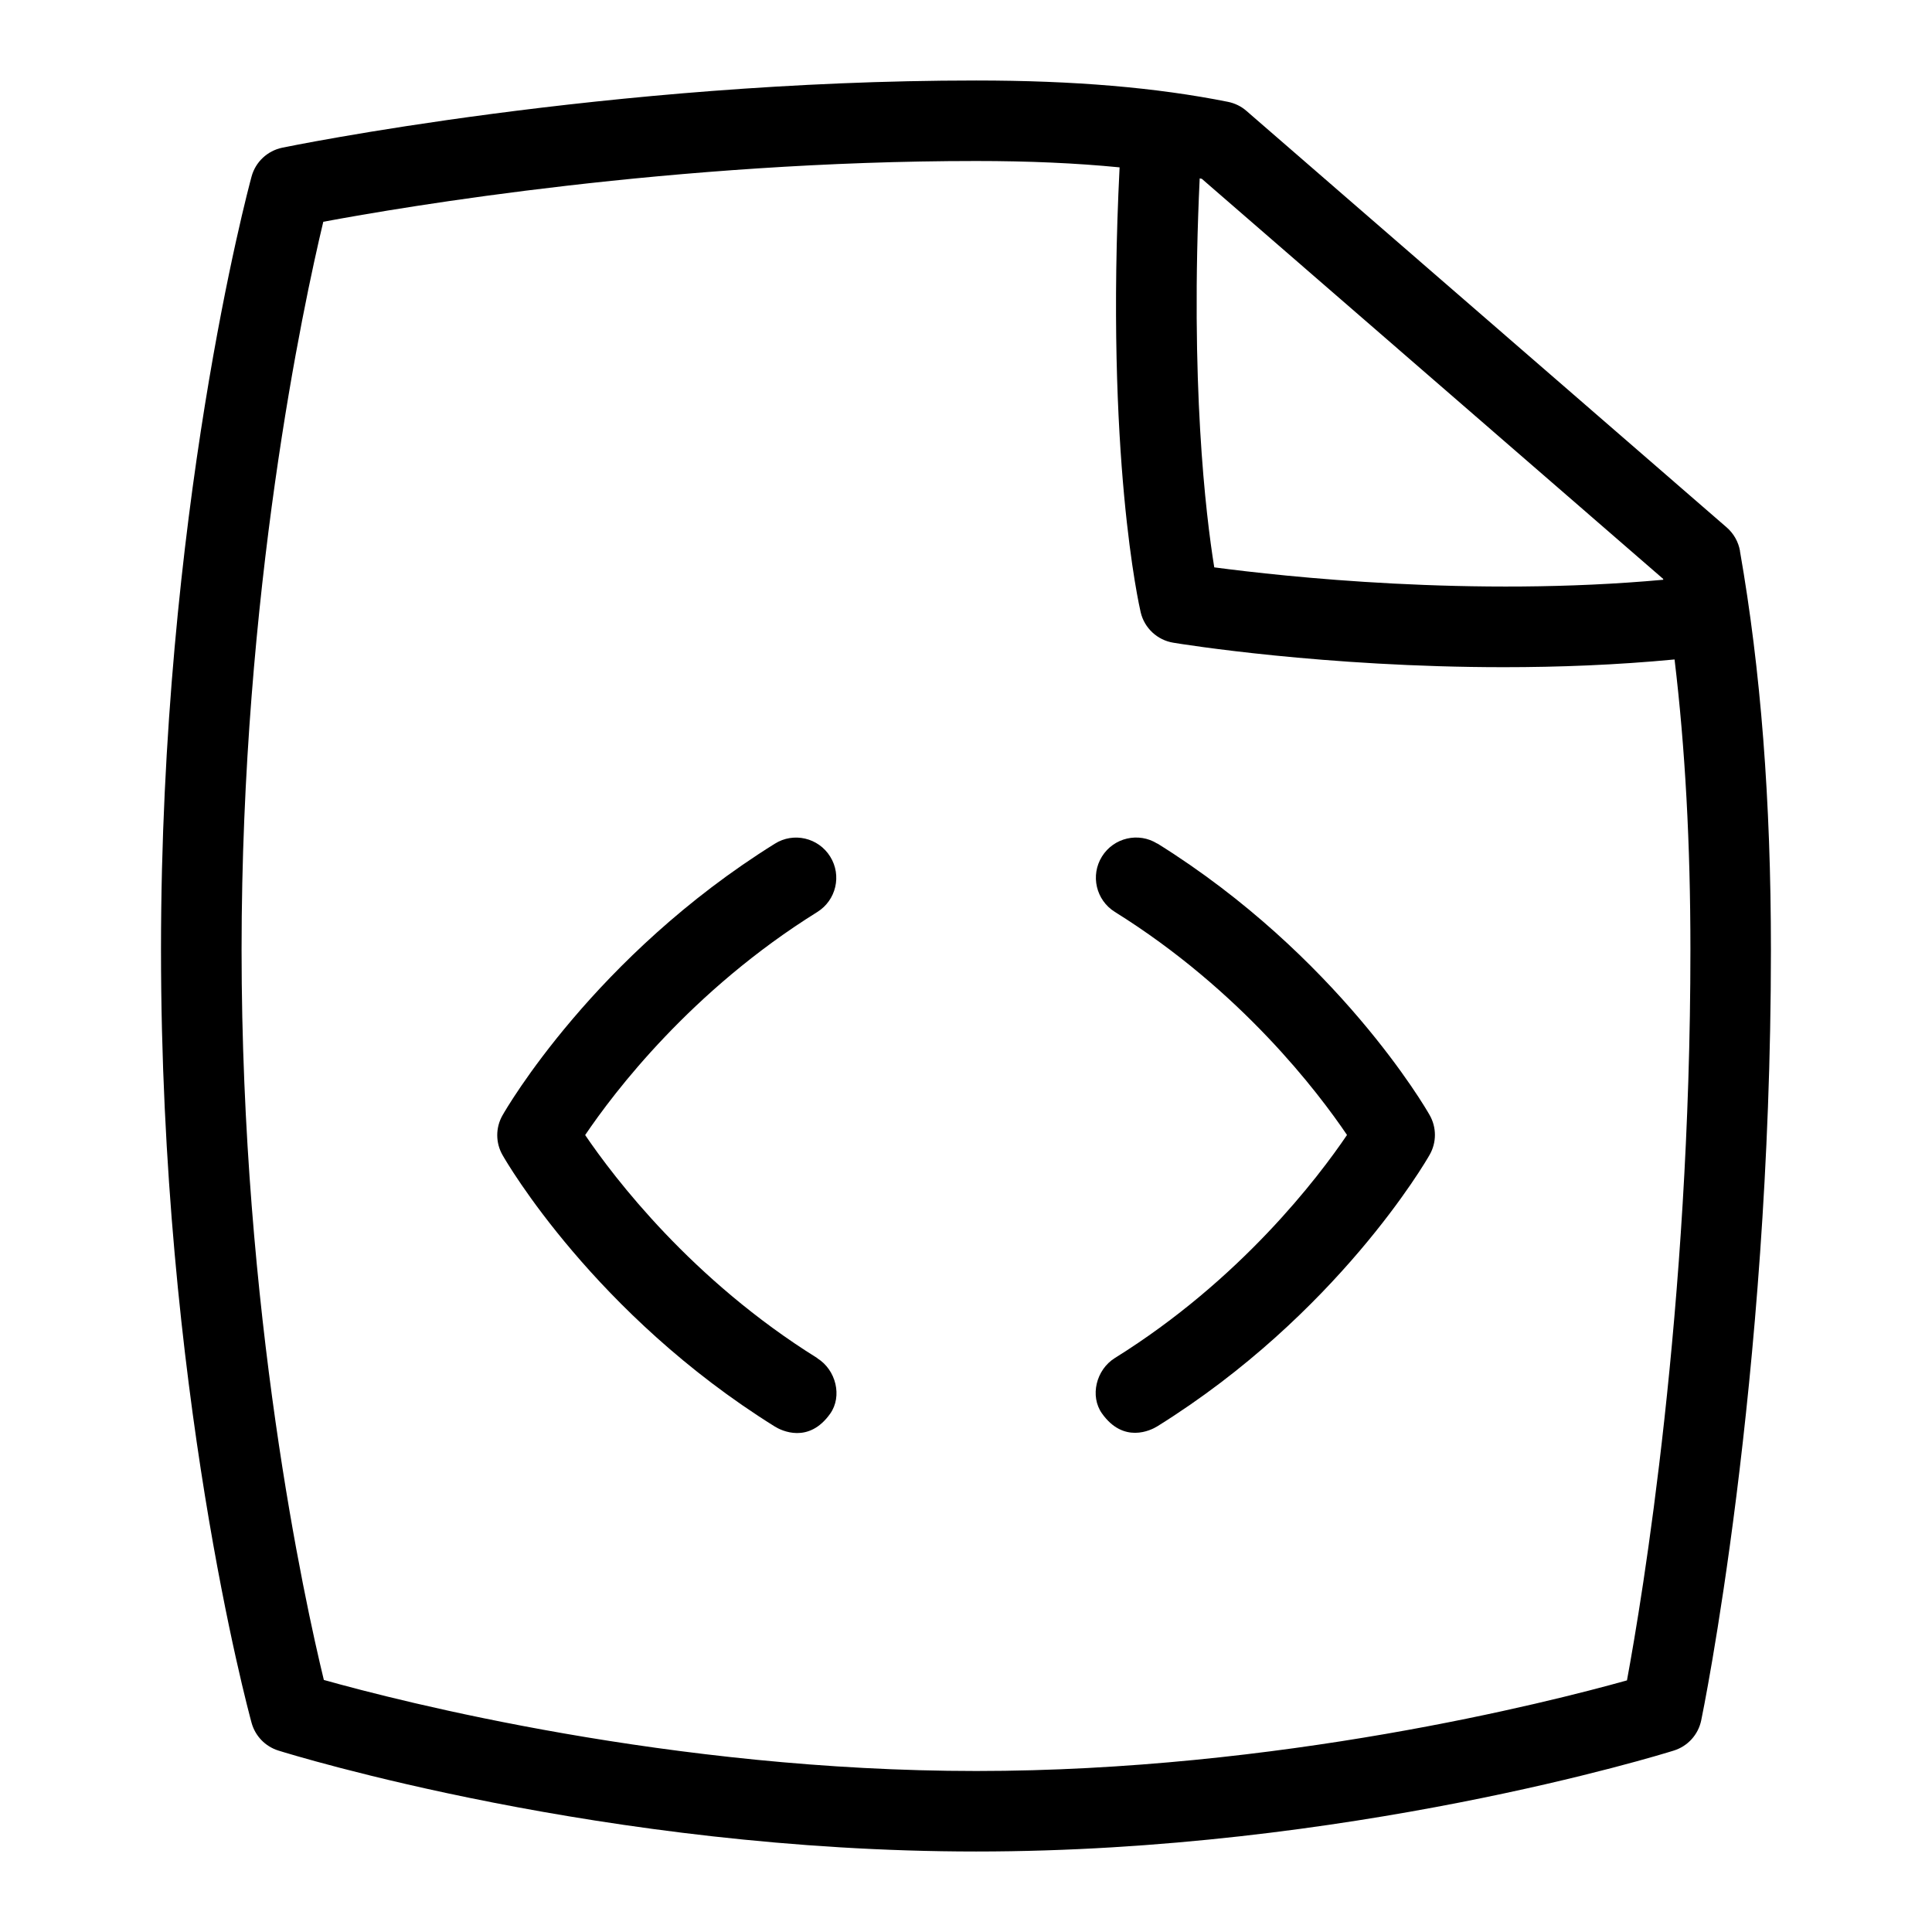 <svg xmlns="http://www.w3.org/2000/svg" id="Layer_1" data-name="Layer 1" viewBox="0 0 24 24"><path d="M21.615,6.844c-.02-.113-.078-.216-.165-.292L15.483,1.377c-.065-.057-.145-.095-.229-.112-.89-.178-1.913-.265-3.127-.265C7.55,1,3.545,1.827,3.505,1.835c-.184,.039-.331,.177-.38,.358-.046,.169-1.125,4.202-1.125,9.604,0,5.447,1.08,9.437,1.125,9.604,.045,.164,.17,.294,.333,.345,.164,.051,4.057,1.254,8.668,1.254s8.504-1.203,8.667-1.254c.173-.054,.303-.197,.34-.375,.009-.041,.866-4.188,.866-9.574,0-1.854-.126-3.474-.385-4.953ZM14.903,2.216c.009,.002,.018,.003,.026,.005l5.731,4.97s.001,.007,.002,.011c-2.369,.217-4.716-.04-5.578-.154-.106-.656-.301-2.285-.181-4.831Zm5.309,18.658c-.974,.273-4.327,1.126-8.085,1.126-3.785,0-7.156-.865-8.104-1.131-.238-.98-1.022-4.55-1.022-9.072,0-4.442,.769-8.013,1.015-9.042,1.006-.188,4.361-.755,8.111-.755,.652,0,1.242,.026,1.781,.079-.18,3.595,.244,5.448,.262,5.527,.046,.196,.207,.346,.406,.378,.1,.017,1.88,.304,4.106,.304,.677,0,1.395-.027,2.12-.096,.132,1.101,.197,2.291,.197,3.604,0,4.467-.599,8.056-.788,9.077Z"></path><path d="M10.153,16.871c-1.561-.972-2.525-2.243-2.884-2.771,.357-.528,1.315-1.794,2.884-2.771,.234-.146,.306-.454,.16-.688-.146-.235-.455-.307-.688-.16-2.236,1.393-3.337,3.292-3.382,3.373-.088,.153-.088,.342,0,.495,.045,.081,1.146,1.979,3.382,3.372,.082,.051,.42,.218,.688-.16,.152-.214,.074-.542-.16-.688Z"></path><path d="M14.377,10.48c-.233-.146-.542-.075-.688,.16-.146,.234-.074,.542,.16,.688,1.568,.977,2.527,2.243,2.884,2.771-.358,.529-1.323,1.799-2.884,2.771-.234,.146-.312,.474-.16,.688,.268,.378,.606,.211,.688,.16,2.236-1.393,3.337-3.292,3.382-3.372,.088-.153,.088-.342,0-.495-.045-.081-1.146-1.979-3.382-3.373Z"></path></svg>